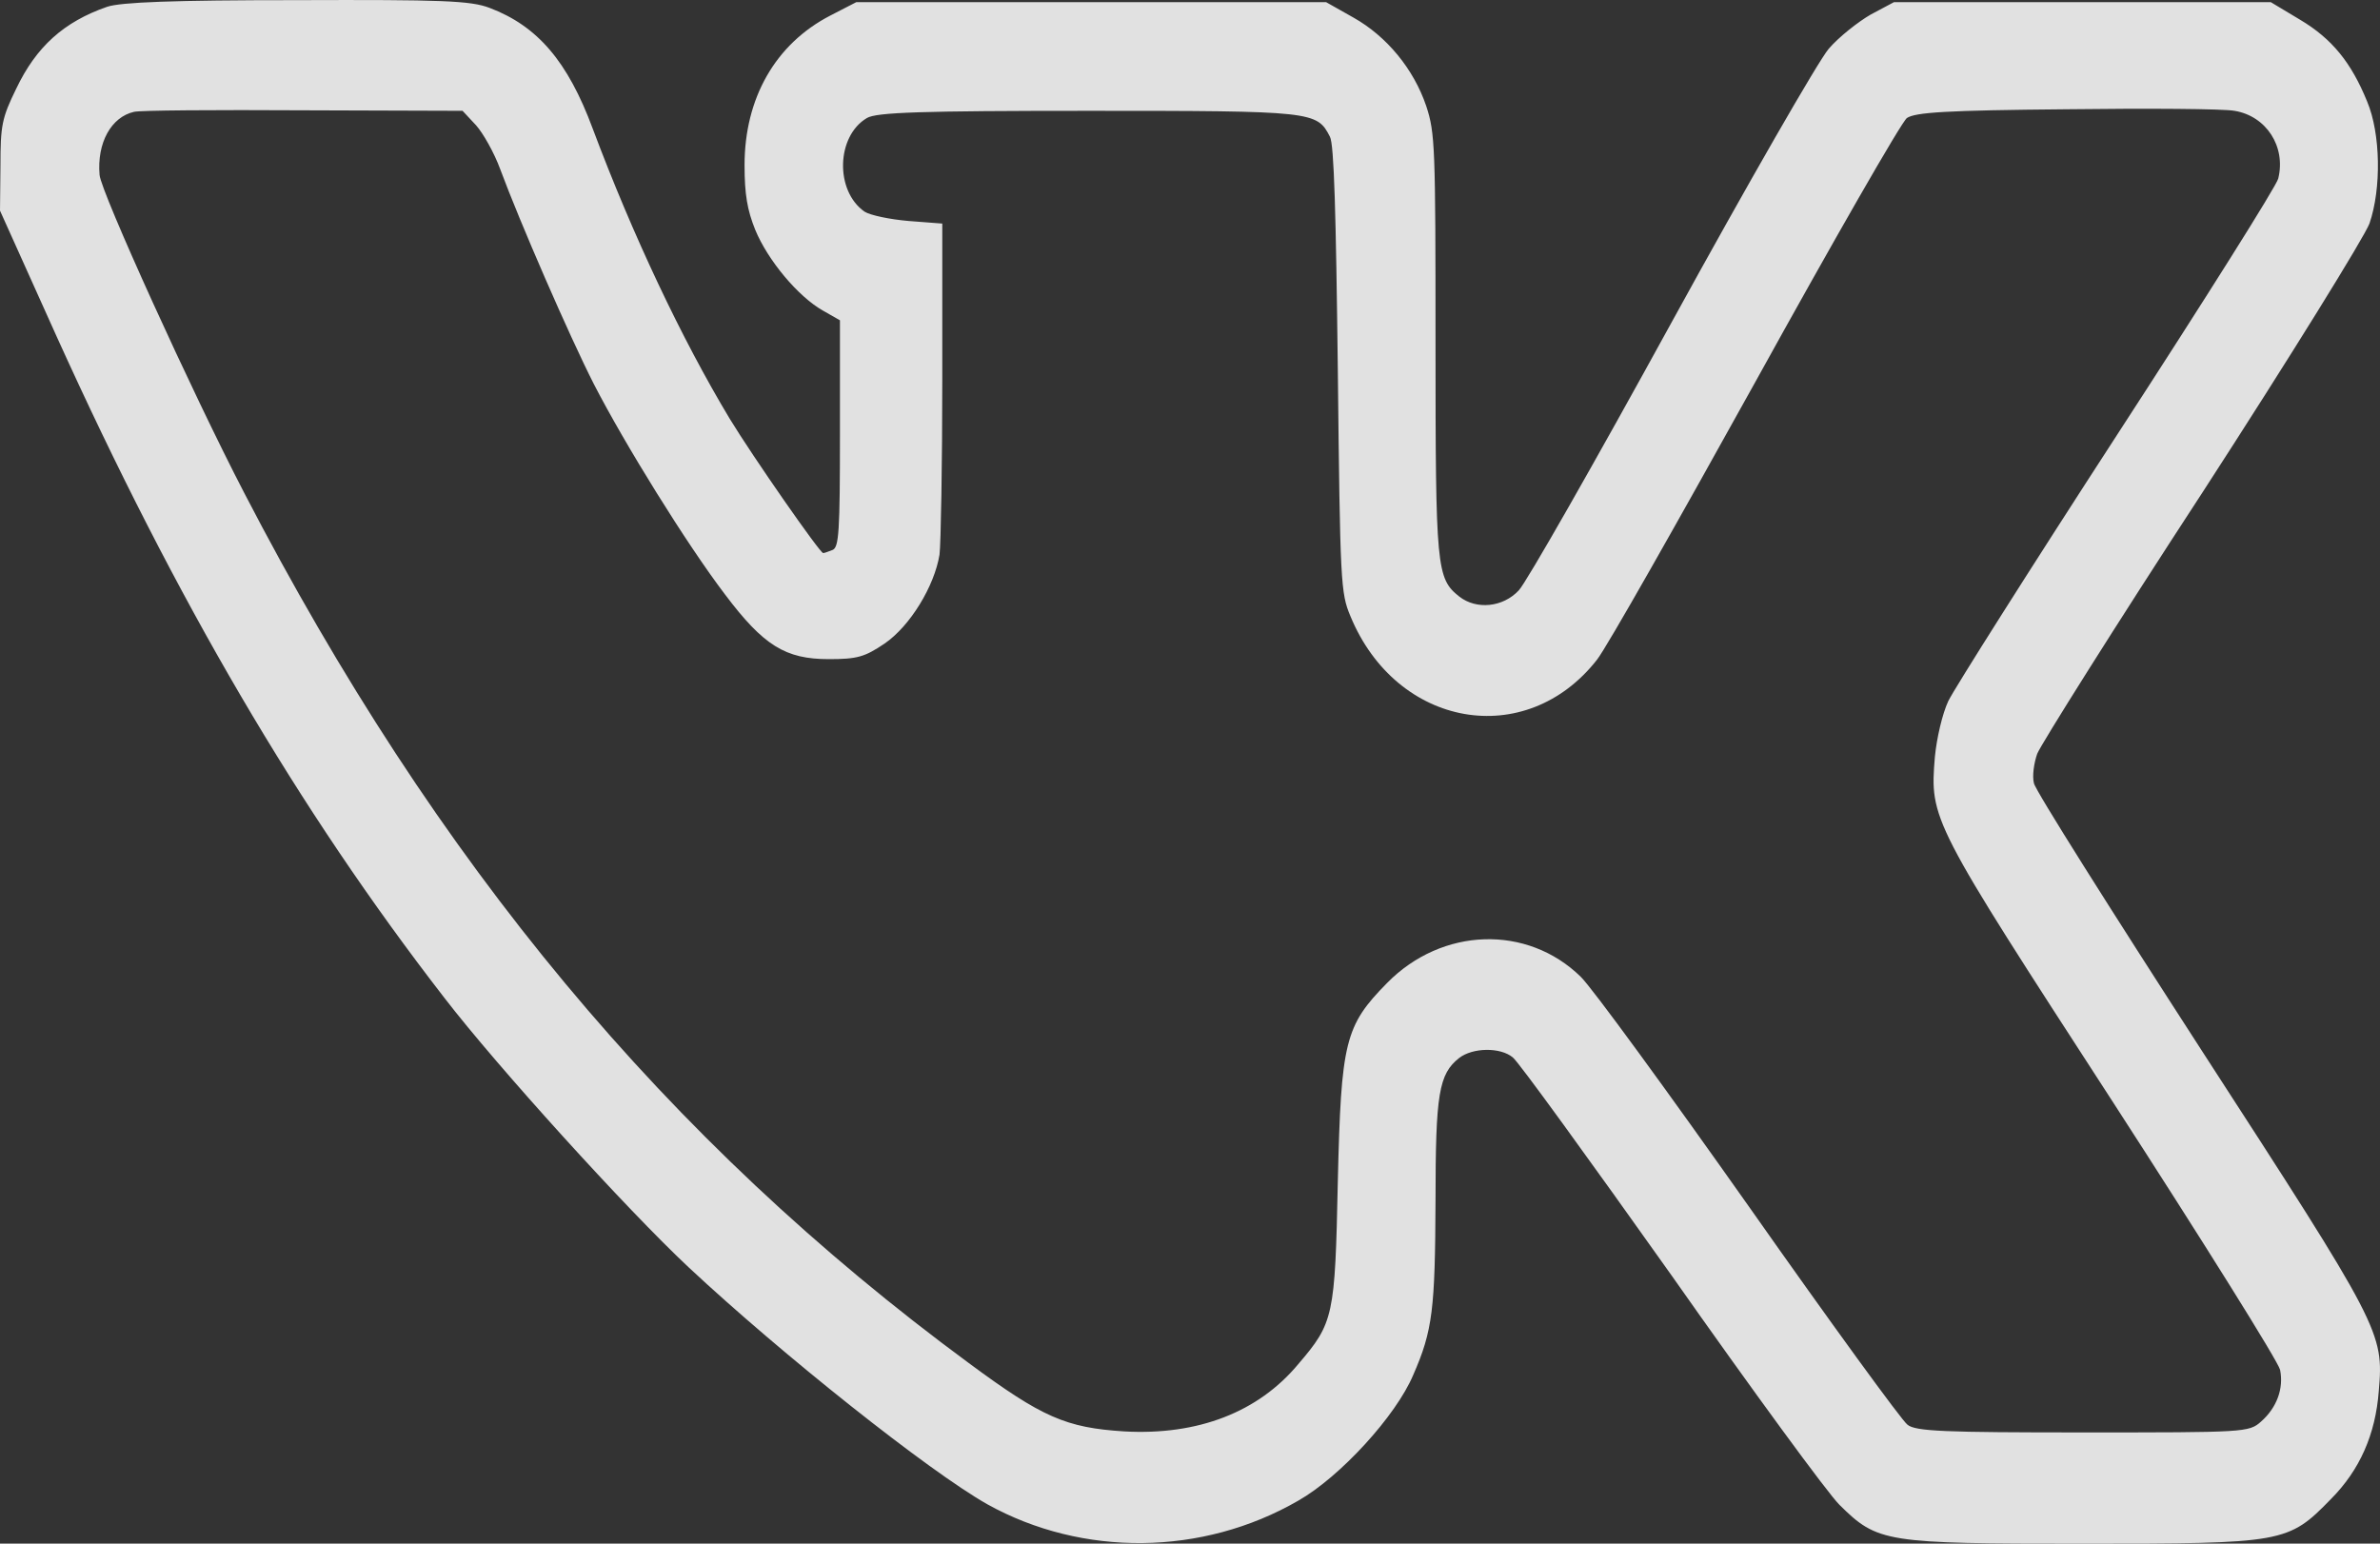 <?xml version="1.0" encoding="UTF-8"?> <svg xmlns="http://www.w3.org/2000/svg" width="37" height="24" viewBox="0 0 37 24" fill="none"><rect x="0" y="0" width="37" height="24" fill="#333333" stroke="none"/> <path d="M1.664 0.106C0.991 0.34 0.564 0.726 0.253 1.377C0.029 1.835 0.007 1.948 0.007 2.583L0 3.275L0.883 5.237C2.749 9.355 4.637 12.58 6.909 15.515C7.726 16.577 9.737 18.797 10.707 19.705C12.153 21.056 14.439 22.874 15.351 23.389C16.827 24.209 18.693 24.193 20.183 23.332C20.834 22.962 21.702 22.014 21.97 21.378C22.274 20.687 22.31 20.349 22.317 18.668C22.317 17.003 22.368 16.698 22.686 16.448C22.896 16.287 23.323 16.279 23.518 16.44C23.605 16.505 24.705 18.025 25.978 19.818C27.244 21.619 28.423 23.228 28.597 23.397C29.19 23.984 29.305 24 32.373 24C35.505 24 35.57 23.992 36.236 23.308C36.684 22.858 36.93 22.303 36.981 21.628C37.06 20.711 37.017 20.638 34.225 16.328C32.821 14.156 31.642 12.29 31.62 12.178C31.591 12.065 31.62 11.864 31.671 11.719C31.729 11.575 32.879 9.741 34.239 7.658C35.614 5.535 36.757 3.685 36.836 3.476C37.024 2.929 37.01 2.077 36.8 1.578C36.554 0.975 36.258 0.605 35.758 0.307L35.303 0.034H32.373H29.443L29.081 0.227C28.886 0.34 28.589 0.573 28.43 0.758C28.271 0.943 27.179 2.841 25.978 5.028C24.791 7.192 23.728 9.057 23.612 9.178C23.366 9.443 22.954 9.484 22.686 9.275C22.332 8.993 22.317 8.84 22.317 5.35C22.317 2.27 22.31 2.069 22.173 1.65C21.977 1.071 21.558 0.565 21.044 0.275L20.617 0.034H16.964H13.311L12.906 0.243C12.052 0.685 11.575 1.53 11.575 2.567C11.575 3.026 11.618 3.267 11.741 3.573C11.936 4.047 12.407 4.61 12.79 4.827L13.058 4.98V6.741C13.058 8.269 13.043 8.511 12.942 8.551C12.877 8.575 12.819 8.599 12.797 8.599C12.747 8.599 11.705 7.103 11.343 6.508C10.598 5.269 9.838 3.661 9.216 2.004C8.826 0.951 8.355 0.404 7.61 0.122C7.314 0.01 6.88 -0.006 4.608 0.002C2.691 0.002 1.874 0.034 1.664 0.106ZM7.401 1.948C7.509 2.069 7.683 2.374 7.777 2.632C8.081 3.452 8.847 5.213 9.231 5.969C9.715 6.91 10.678 8.462 11.271 9.242C11.871 10.039 12.211 10.248 12.884 10.248C13.325 10.248 13.441 10.216 13.752 10.006C14.15 9.733 14.526 9.114 14.606 8.623C14.627 8.454 14.649 7.224 14.649 5.897V3.476L14.128 3.436C13.839 3.412 13.528 3.347 13.441 3.291C12.978 2.969 13 2.117 13.477 1.835C13.622 1.747 14.309 1.723 16.928 1.723C20.422 1.723 20.473 1.731 20.675 2.125C20.74 2.238 20.769 3.315 20.798 5.744C20.834 9.073 20.842 9.218 20.994 9.58C21.71 11.317 23.721 11.671 24.828 10.256C24.98 10.063 26.086 8.108 27.294 5.929C28.503 3.741 29.559 1.9 29.645 1.835C29.776 1.747 30.253 1.715 32.12 1.699C33.393 1.683 34.572 1.691 34.738 1.723C35.23 1.803 35.541 2.278 35.418 2.776C35.397 2.881 34.268 4.674 32.915 6.757C31.563 8.84 30.383 10.706 30.289 10.899C30.195 11.1 30.108 11.478 30.08 11.768C30 12.741 30.015 12.765 32.836 17.116C34.246 19.295 35.418 21.169 35.447 21.298C35.505 21.587 35.397 21.885 35.151 22.102C34.963 22.271 34.898 22.271 32.38 22.271C30.239 22.271 29.776 22.255 29.653 22.15C29.566 22.086 28.459 20.566 27.193 18.765C25.927 16.971 24.748 15.354 24.574 15.186C23.742 14.373 22.419 14.414 21.565 15.282C20.907 15.95 20.849 16.191 20.798 18.37C20.755 20.469 20.733 20.566 20.183 21.209C19.561 21.957 18.621 22.319 17.478 22.255C16.573 22.198 16.204 22.038 15.062 21.193C10.367 17.735 6.778 13.416 3.798 7.666C2.98 6.09 1.57 2.985 1.548 2.72C1.505 2.221 1.729 1.819 2.083 1.739C2.17 1.715 3.357 1.707 4.717 1.715L7.191 1.723L7.401 1.948Z" fill="white" fill-opacity="0.85"></path> </svg> 
